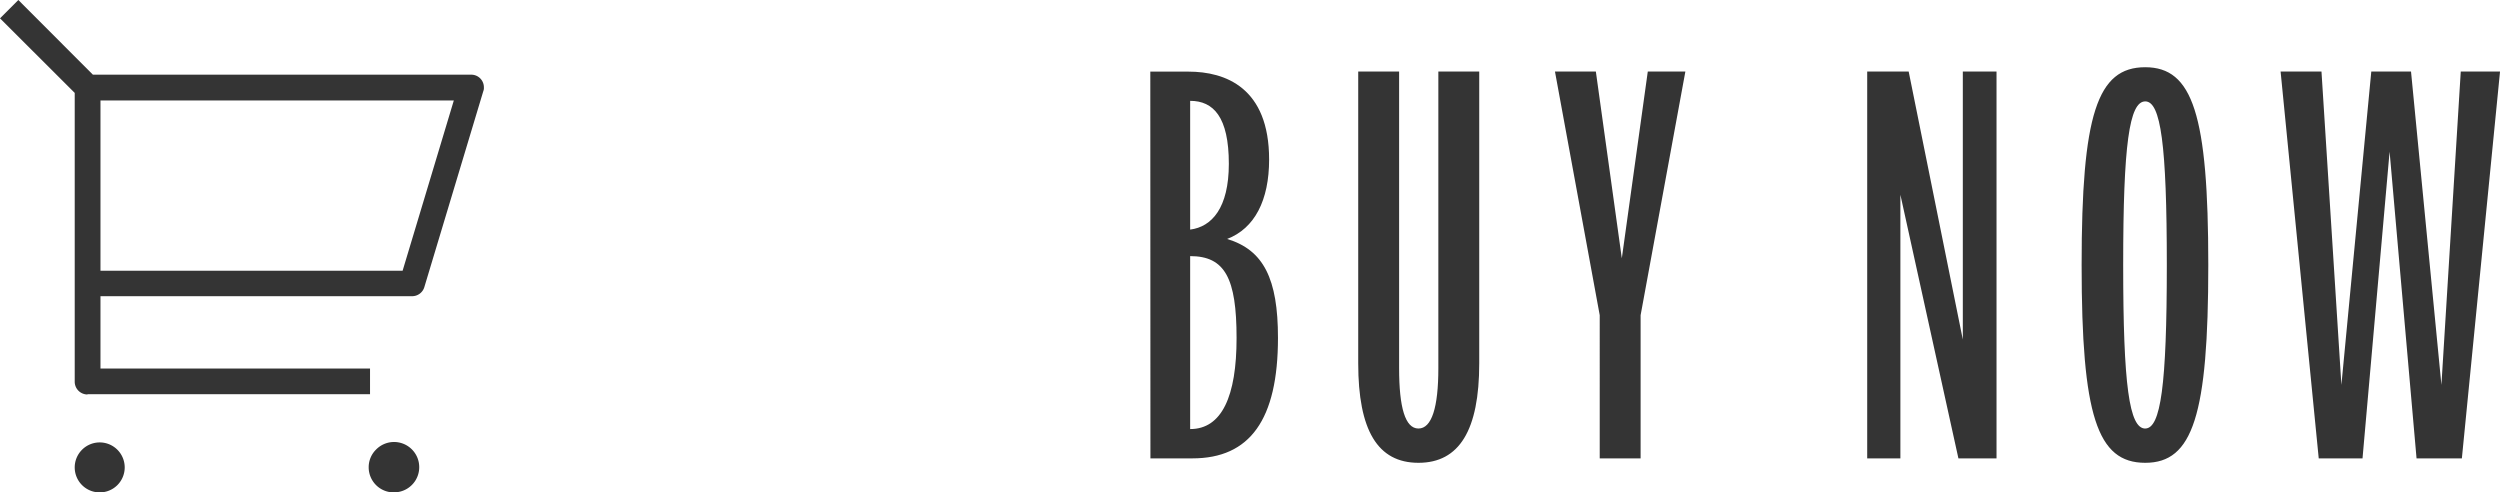 <svg xmlns="http://www.w3.org/2000/svg" width="81.811" height="16.114" viewBox="0 0 81.811 16.114">
  <g id="グループ_4508" data-name="グループ 4508" transform="translate(-887 -1642)">
    <path id="パス_944" data-name="パス 944" d="M12.883,16.114a.821.821,0,0,1-.818-.818.811.811,0,0,1,.241-.584.824.824,0,1,1,.59,1.4h0Zm-9.619,0a.818.818,0,1,1,.817-.819.818.818,0,0,1-.817.819Zm-.4-3.205a.418.418,0,0,1-.419-.419V3.04L0,.6.6,0,3.04,2.444H15.416a.412.412,0,0,1,.419.419.268.268,0,0,1-.019.12l-1.929,6.41a.417.417,0,0,1-.406.3H3.288v2.368h8.821V12.9H2.863ZM3.281,8.86h9.894l1.676-5.572H3.288V8.86Z" transform="translate(887 1642)" fill="#343434"/>
    <path id="パス_6602" data-name="パス 6602" d="M-21.865,0h1.374c1.881,0,2.8-1.266,2.8-3.943,0-1.935-.47-2.876-1.664-3.237.9-.344,1.374-1.266,1.374-2.6,0-2.351-1.429-2.876-2.64-2.876h-1.248Zm1.3-.959V-6.619c1.139,0,1.519.723,1.519,2.677C-19.044-2.026-19.532-.959-20.563-.959Zm0-6.529V-11.7c.76,0,1.266.524,1.266,2.062C-19.3-8.193-19.857-7.578-20.563-7.487ZM-13.094.145c1.338,0,1.989-1.067,1.989-3.255V-12.66h-1.338v9.712c0,1.284-.217,1.971-.651,1.971s-.633-.687-.633-1.971V-12.66h-1.338v9.549C-15.065-.922-14.432.145-13.094.145ZM-7.162,0h1.338V-4.684l1.465-7.976h-1.23l-.85,6.113-.85-6.113H-8.627l1.465,7.976ZM1.591,0H2.677V-8.627L4.576,0H5.823V-12.66H4.72v8.771L2.948-12.66H1.591Zm9.1.145c1.555,0,2.062-1.555,2.062-6.474S12.244-12.8,10.688-12.8c-1.573,0-2.08,1.555-2.08,6.474S9.115.145,10.688.145Zm0-1.121c-.524,0-.723-1.411-.723-5.353s.2-5.353.723-5.353c.506,0,.705,1.411.705,5.353S11.195-.977,10.688-.977ZM16.367,0H17.8l.886-10.037L19.568,0h1.483L22.3-12.66H21.015L20.382-2.405,19.387-12.66h-1.3L17.109-2.405,16.457-12.66H15.119Z" transform="translate(946.512 1657)" fill="#343434"/>
  </g>
</svg>
